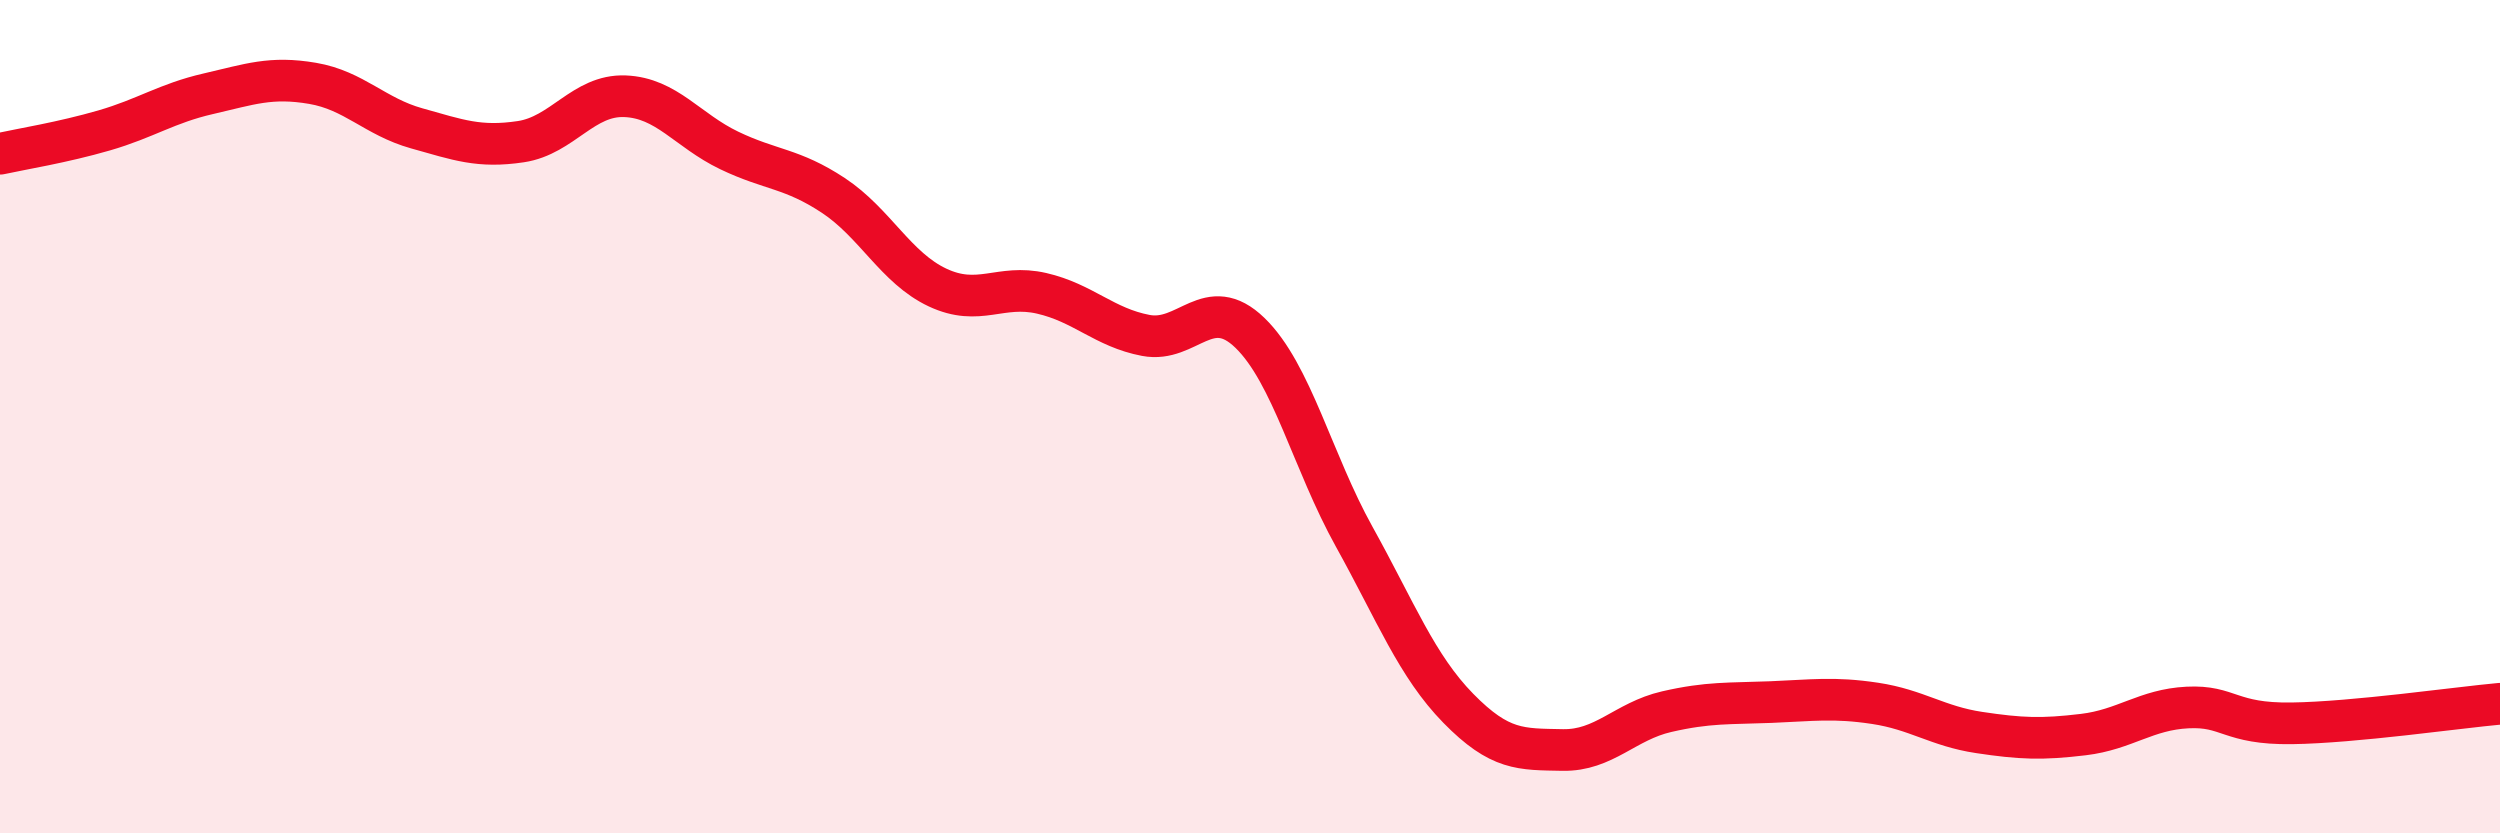 
    <svg width="60" height="20" viewBox="0 0 60 20" xmlns="http://www.w3.org/2000/svg">
      <path
        d="M 0,3.69 C 0.5,3.58 1.5,3.42 2.5,3.13 C 3.5,2.84 4,2.48 5,2.25 C 6,2.02 6.5,1.83 7.5,2 C 8.5,2.17 9,2.8 10,3.08 C 11,3.36 11.5,3.55 12.5,3.4 C 13.5,3.25 14,2.27 15,2.31 C 16,2.35 16.5,3.13 17.5,3.61 C 18.5,4.09 19,4.03 20,4.69 C 21,5.35 21.5,6.43 22.5,6.9 C 23.5,7.37 24,6.81 25,7.04 C 26,7.27 26.5,7.86 27.5,8.05 C 28.5,8.24 29,7.02 30,7.99 C 31,8.96 31.5,11.08 32.5,12.88 C 33.5,14.68 34,15.98 35,17 C 36,18.02 36.5,17.98 37.5,18 C 38.5,18.02 39,17.31 40,17.08 C 41,16.85 41.5,16.89 42.5,16.85 C 43.5,16.81 44,16.73 45,16.88 C 46,17.03 46.5,17.43 47.5,17.58 C 48.5,17.73 49,17.75 50,17.63 C 51,17.51 51.5,17.03 52.5,16.98 C 53.5,16.93 53.5,17.38 55,17.36 C 56.5,17.34 59,16.98 60,16.89L60 20L0 20Z"
        fill="#EB0A25"
        opacity="0.1"
        stroke-linecap="round"
        stroke-linejoin="round"
      />
      <path
        d="M 0,3.69 C 0.5,3.58 1.5,3.42 2.5,3.13 C 3.5,2.84 4,2.48 5,2.25 C 6,2.02 6.5,1.83 7.5,2 C 8.5,2.17 9,2.8 10,3.08 C 11,3.36 11.5,3.55 12.5,3.4 C 13.5,3.25 14,2.27 15,2.31 C 16,2.35 16.5,3.13 17.5,3.61 C 18.5,4.09 19,4.03 20,4.69 C 21,5.35 21.5,6.43 22.5,6.9 C 23.5,7.37 24,6.81 25,7.04 C 26,7.27 26.5,7.86 27.5,8.05 C 28.5,8.24 29,7.02 30,7.99 C 31,8.96 31.5,11.08 32.5,12.88 C 33.5,14.68 34,15.98 35,17 C 36,18.02 36.5,17.98 37.5,18 C 38.5,18.02 39,17.31 40,17.08 C 41,16.85 41.5,16.89 42.5,16.85 C 43.5,16.81 44,16.73 45,16.88 C 46,17.03 46.5,17.43 47.5,17.58 C 48.5,17.73 49,17.75 50,17.63 C 51,17.51 51.5,17.03 52.5,16.98 C 53.5,16.93 53.5,17.38 55,17.36 C 56.5,17.34 59,16.98 60,16.89"
        stroke="#EB0A25"
        stroke-width="1"
        fill="none"
        stroke-linecap="round"
        stroke-linejoin="round"
      />
    </svg>
  